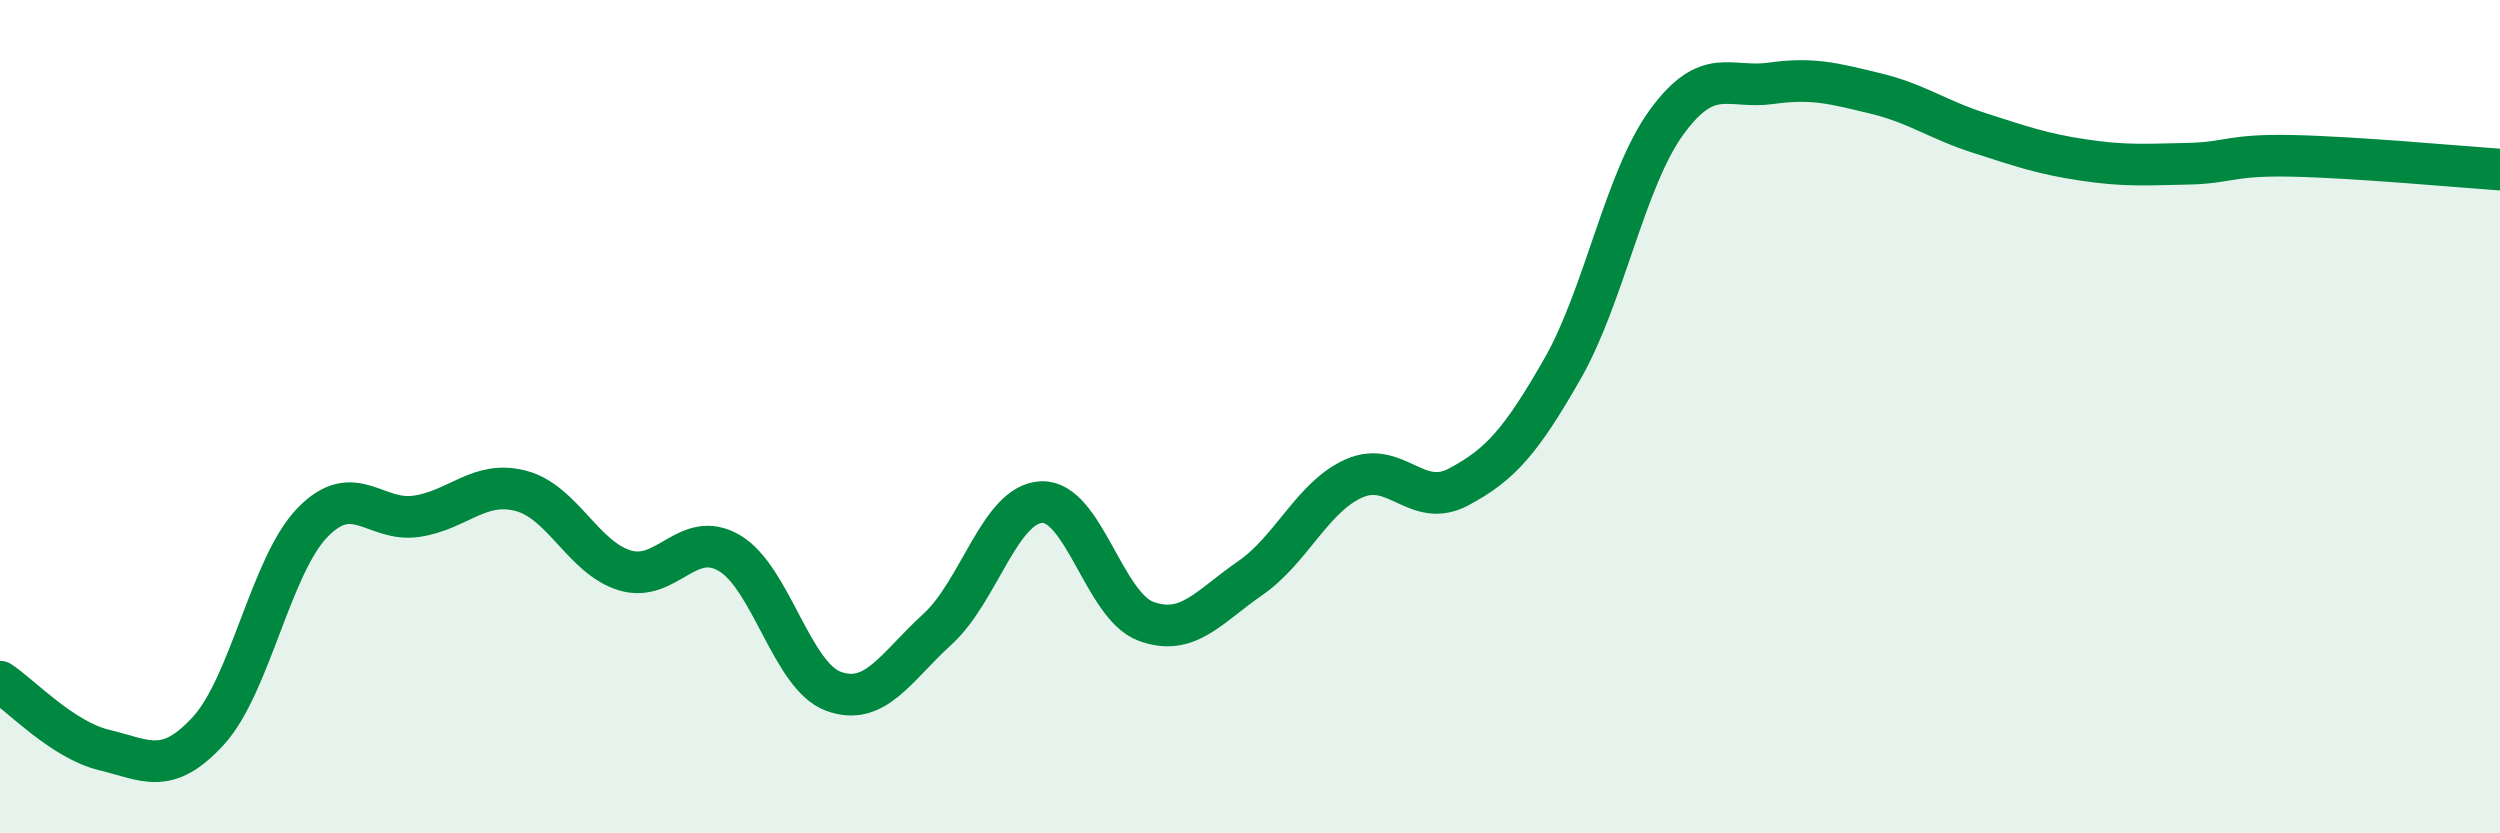 
    <svg width="60" height="20" viewBox="0 0 60 20" xmlns="http://www.w3.org/2000/svg">
      <path
        d="M 0,16.36 C 0.5,16.69 1.5,17.76 2.5,18 C 3.5,18.24 4,18.63 5,17.54 C 6,16.45 6.5,13.57 7.5,12.54 C 8.5,11.51 9,12.54 10,12.39 C 11,12.24 11.5,11.52 12.5,11.78 C 13.5,12.04 14,13.39 15,13.69 C 16,13.99 16.5,12.69 17.5,13.27 C 18.5,13.85 19,16.22 20,16.59 C 21,16.96 21.5,16.01 22.5,15.1 C 23.5,14.19 24,12.09 25,12.05 C 26,12.01 26.5,14.54 27.5,14.91 C 28.5,15.28 29,14.57 30,13.88 C 31,13.19 31.5,11.92 32.5,11.48 C 33.5,11.04 34,12.22 35,11.69 C 36,11.16 36.5,10.6 37.5,8.85 C 38.5,7.1 39,4.3 40,2.93 C 41,1.56 41.5,2.14 42.5,2 C 43.5,1.86 44,2 45,2.24 C 46,2.48 46.5,2.87 47.5,3.19 C 48.5,3.51 49,3.69 50,3.84 C 51,3.99 51.5,3.95 52.5,3.93 C 53.5,3.91 53.5,3.71 55,3.74 C 56.5,3.77 59,4 60,4.07L60 20L0 20Z"
        fill="#008740"
        opacity="0.1"
        stroke-linecap="round"
        stroke-linejoin="round"
      />
      <path
        d="M 0,16.36 C 0.5,16.69 1.5,17.76 2.5,18 C 3.5,18.24 4,18.63 5,17.54 C 6,16.45 6.5,13.57 7.5,12.54 C 8.5,11.51 9,12.54 10,12.39 C 11,12.24 11.5,11.52 12.5,11.78 C 13.5,12.04 14,13.39 15,13.69 C 16,13.99 16.5,12.69 17.5,13.27 C 18.5,13.85 19,16.22 20,16.59 C 21,16.96 21.5,16.01 22.5,15.1 C 23.5,14.19 24,12.09 25,12.05 C 26,12.01 26.5,14.54 27.5,14.91 C 28.5,15.28 29,14.57 30,13.88 C 31,13.19 31.5,11.92 32.5,11.48 C 33.5,11.04 34,12.22 35,11.69 C 36,11.16 36.5,10.6 37.5,8.85 C 38.5,7.1 39,4.3 40,2.93 C 41,1.56 41.5,2.14 42.5,2 C 43.5,1.86 44,2 45,2.24 C 46,2.48 46.5,2.87 47.5,3.19 C 48.5,3.51 49,3.69 50,3.84 C 51,3.99 51.5,3.95 52.5,3.93 C 53.5,3.91 53.5,3.71 55,3.74 C 56.5,3.77 59,4 60,4.07"
        stroke="#008740"
        stroke-width="1"
        fill="none"
        stroke-linecap="round"
        stroke-linejoin="round"
      />
    </svg>
  